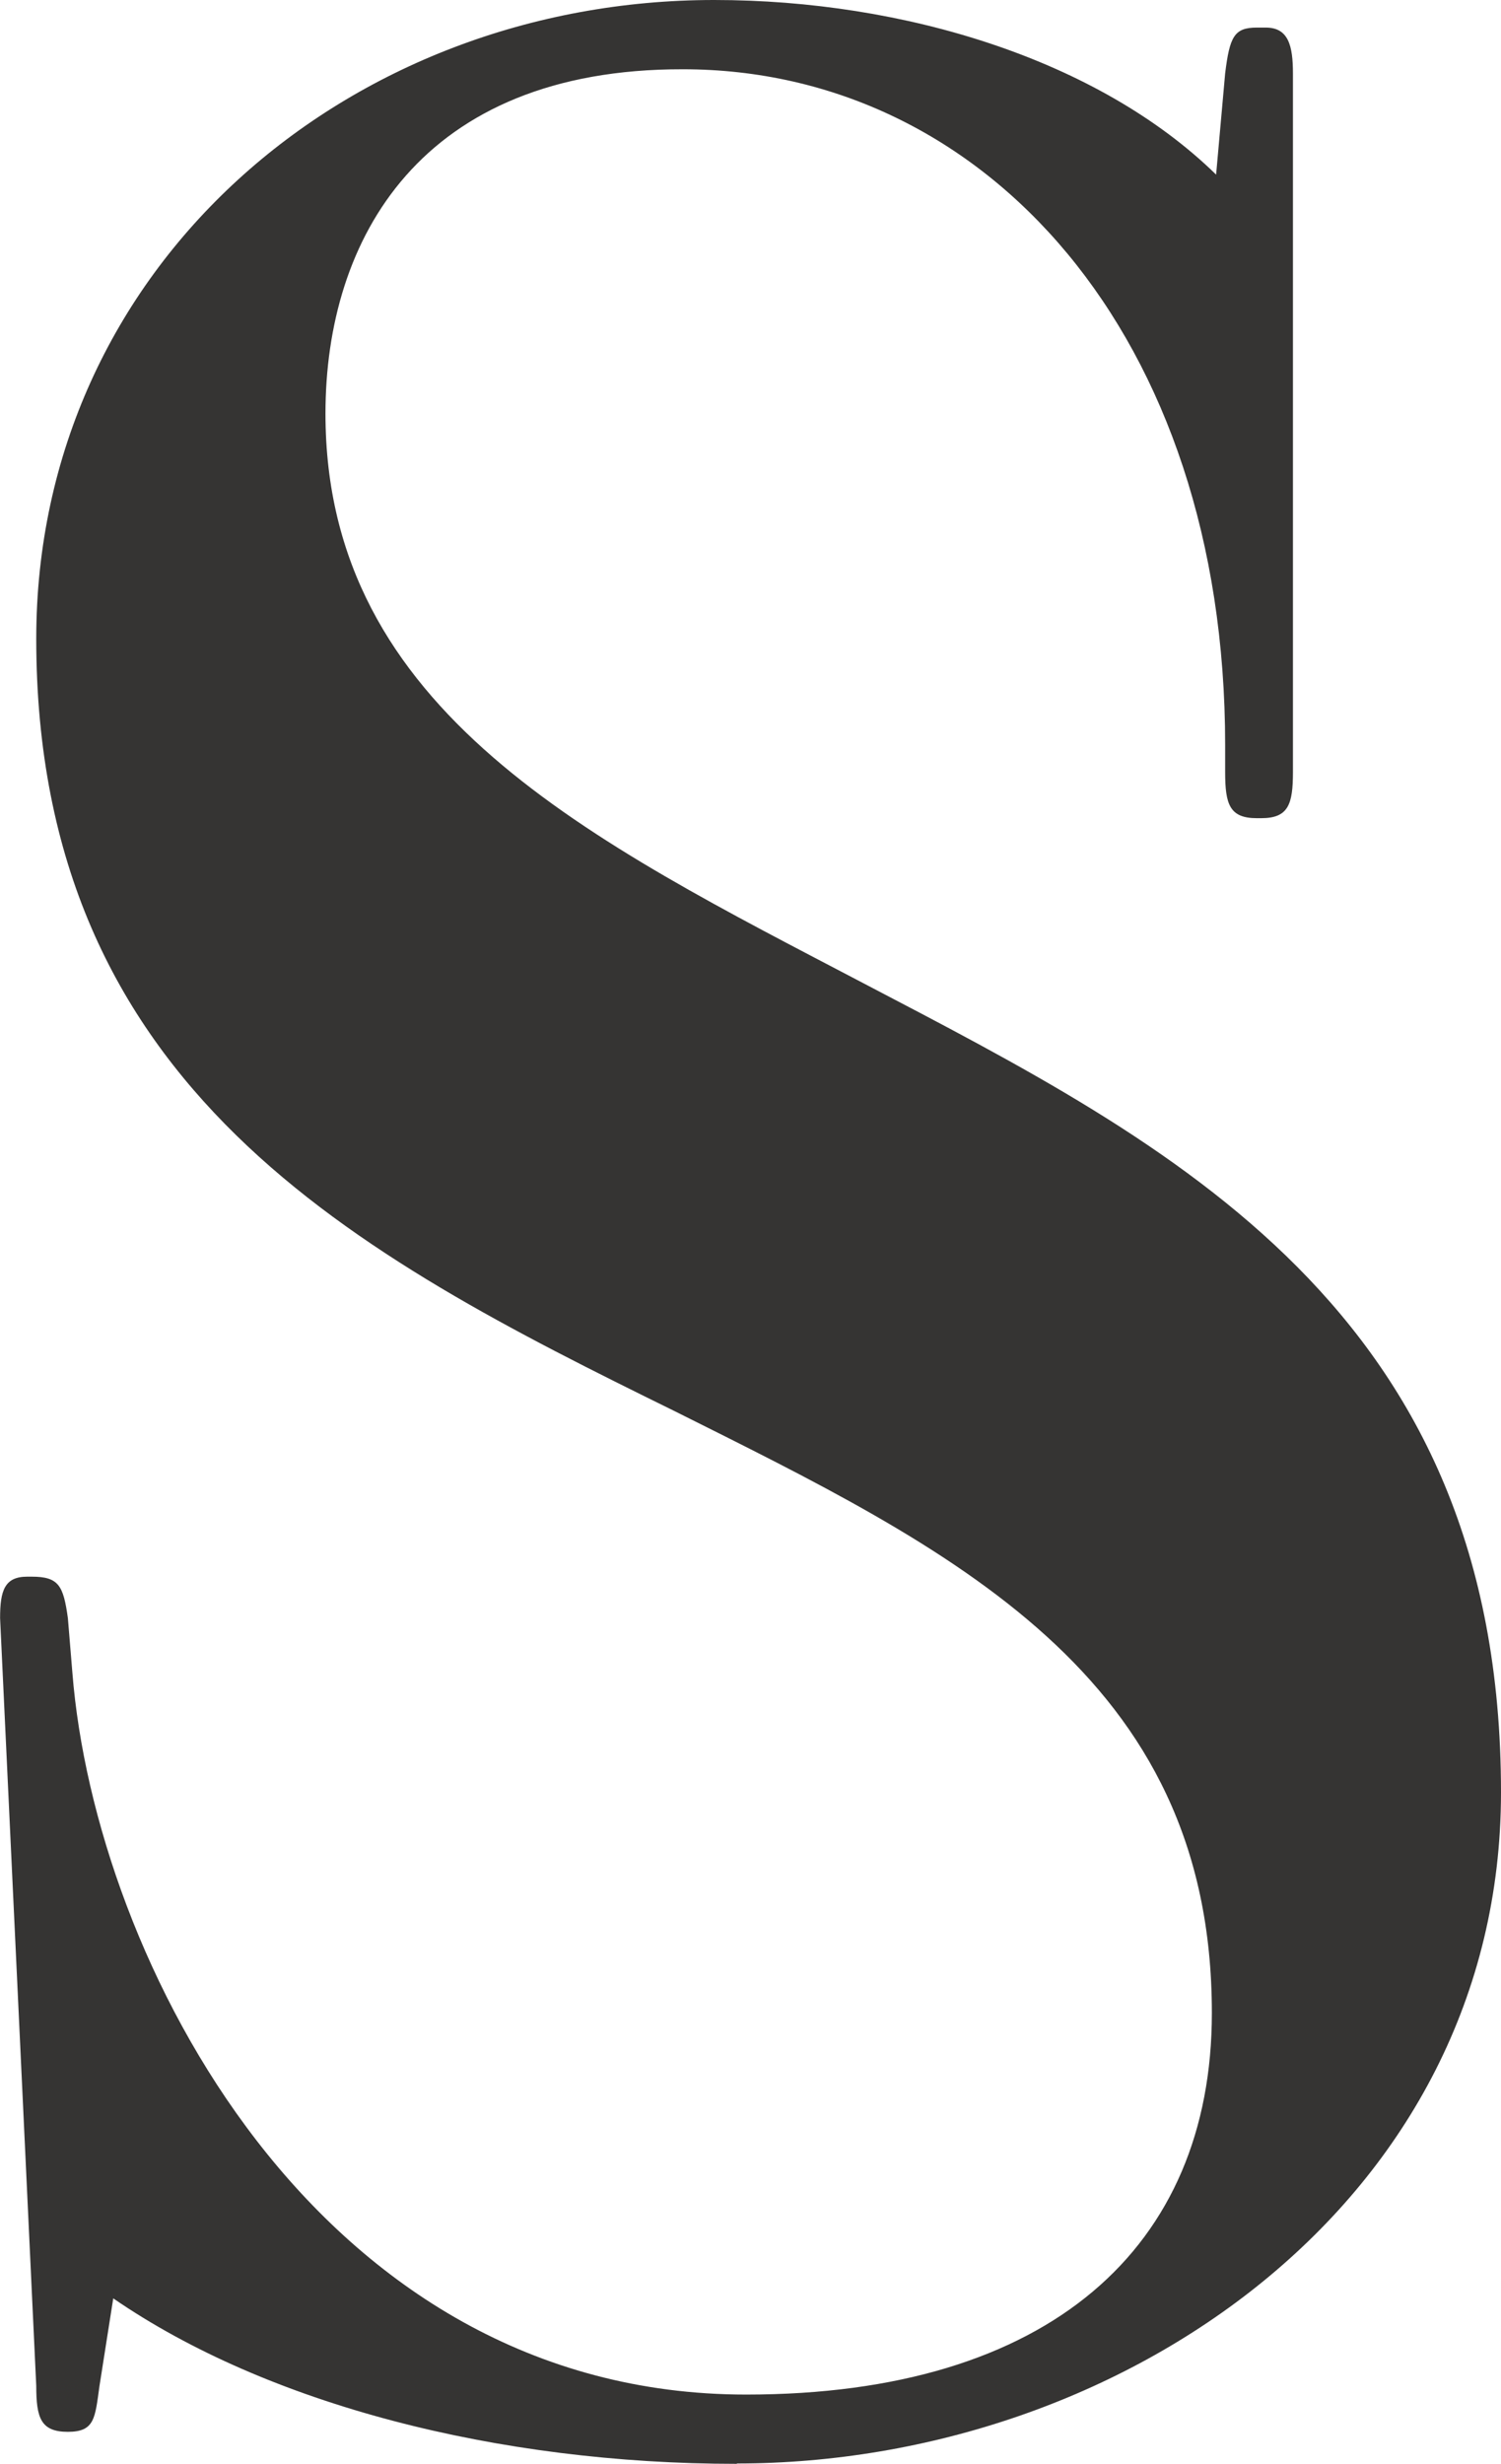 <svg id="Layer_1" data-name="Layer 1" xmlns="http://www.w3.org/2000/svg" viewBox="0 0 166.07 272.48"><path id="Path_8" data-name="Path 8" d="M81.52,272.47c-26.52,0-52-6.6-69-18.3L11,263.84c-.5,3.55-.5,5.09-3.5,5.09S4,267.4,4,263.84l-4-84.9c0-3.05.5-4.58,3-4.58h.5c3,0,3.5,1,4,4.58L8,185c2.5,31.51,27,79.81,74.55,79.81,33.52,0,51.52-16.27,51.52-42.2,0-37.61-29-51.34-59.53-66.6C39.49,138.78,4,120.46,4,70.65,4,29.47,38.5,0,79,0c21,0,42.53,6.6,55.54,19.31l1-11.19c.5-4.06,1-5.07,3.5-5.07h1c2.5,0,3,2,3,5.07V85.39c0,3.55-.5,5.09-3.5,5.09h-.5c-3,0-3.5-1.52-3.5-5.09v-3c0-45.24-26.51-74.73-60-74.73C46.52,7.61,36,26.42,36,45.74c0,33,29.52,47.28,59.53,63,34,17.79,70.53,36.09,70.53,89.47,0,45.25-42,74.22-84.54,74.22" transform="translate(0.01 0)" fill="#353433"/></svg>